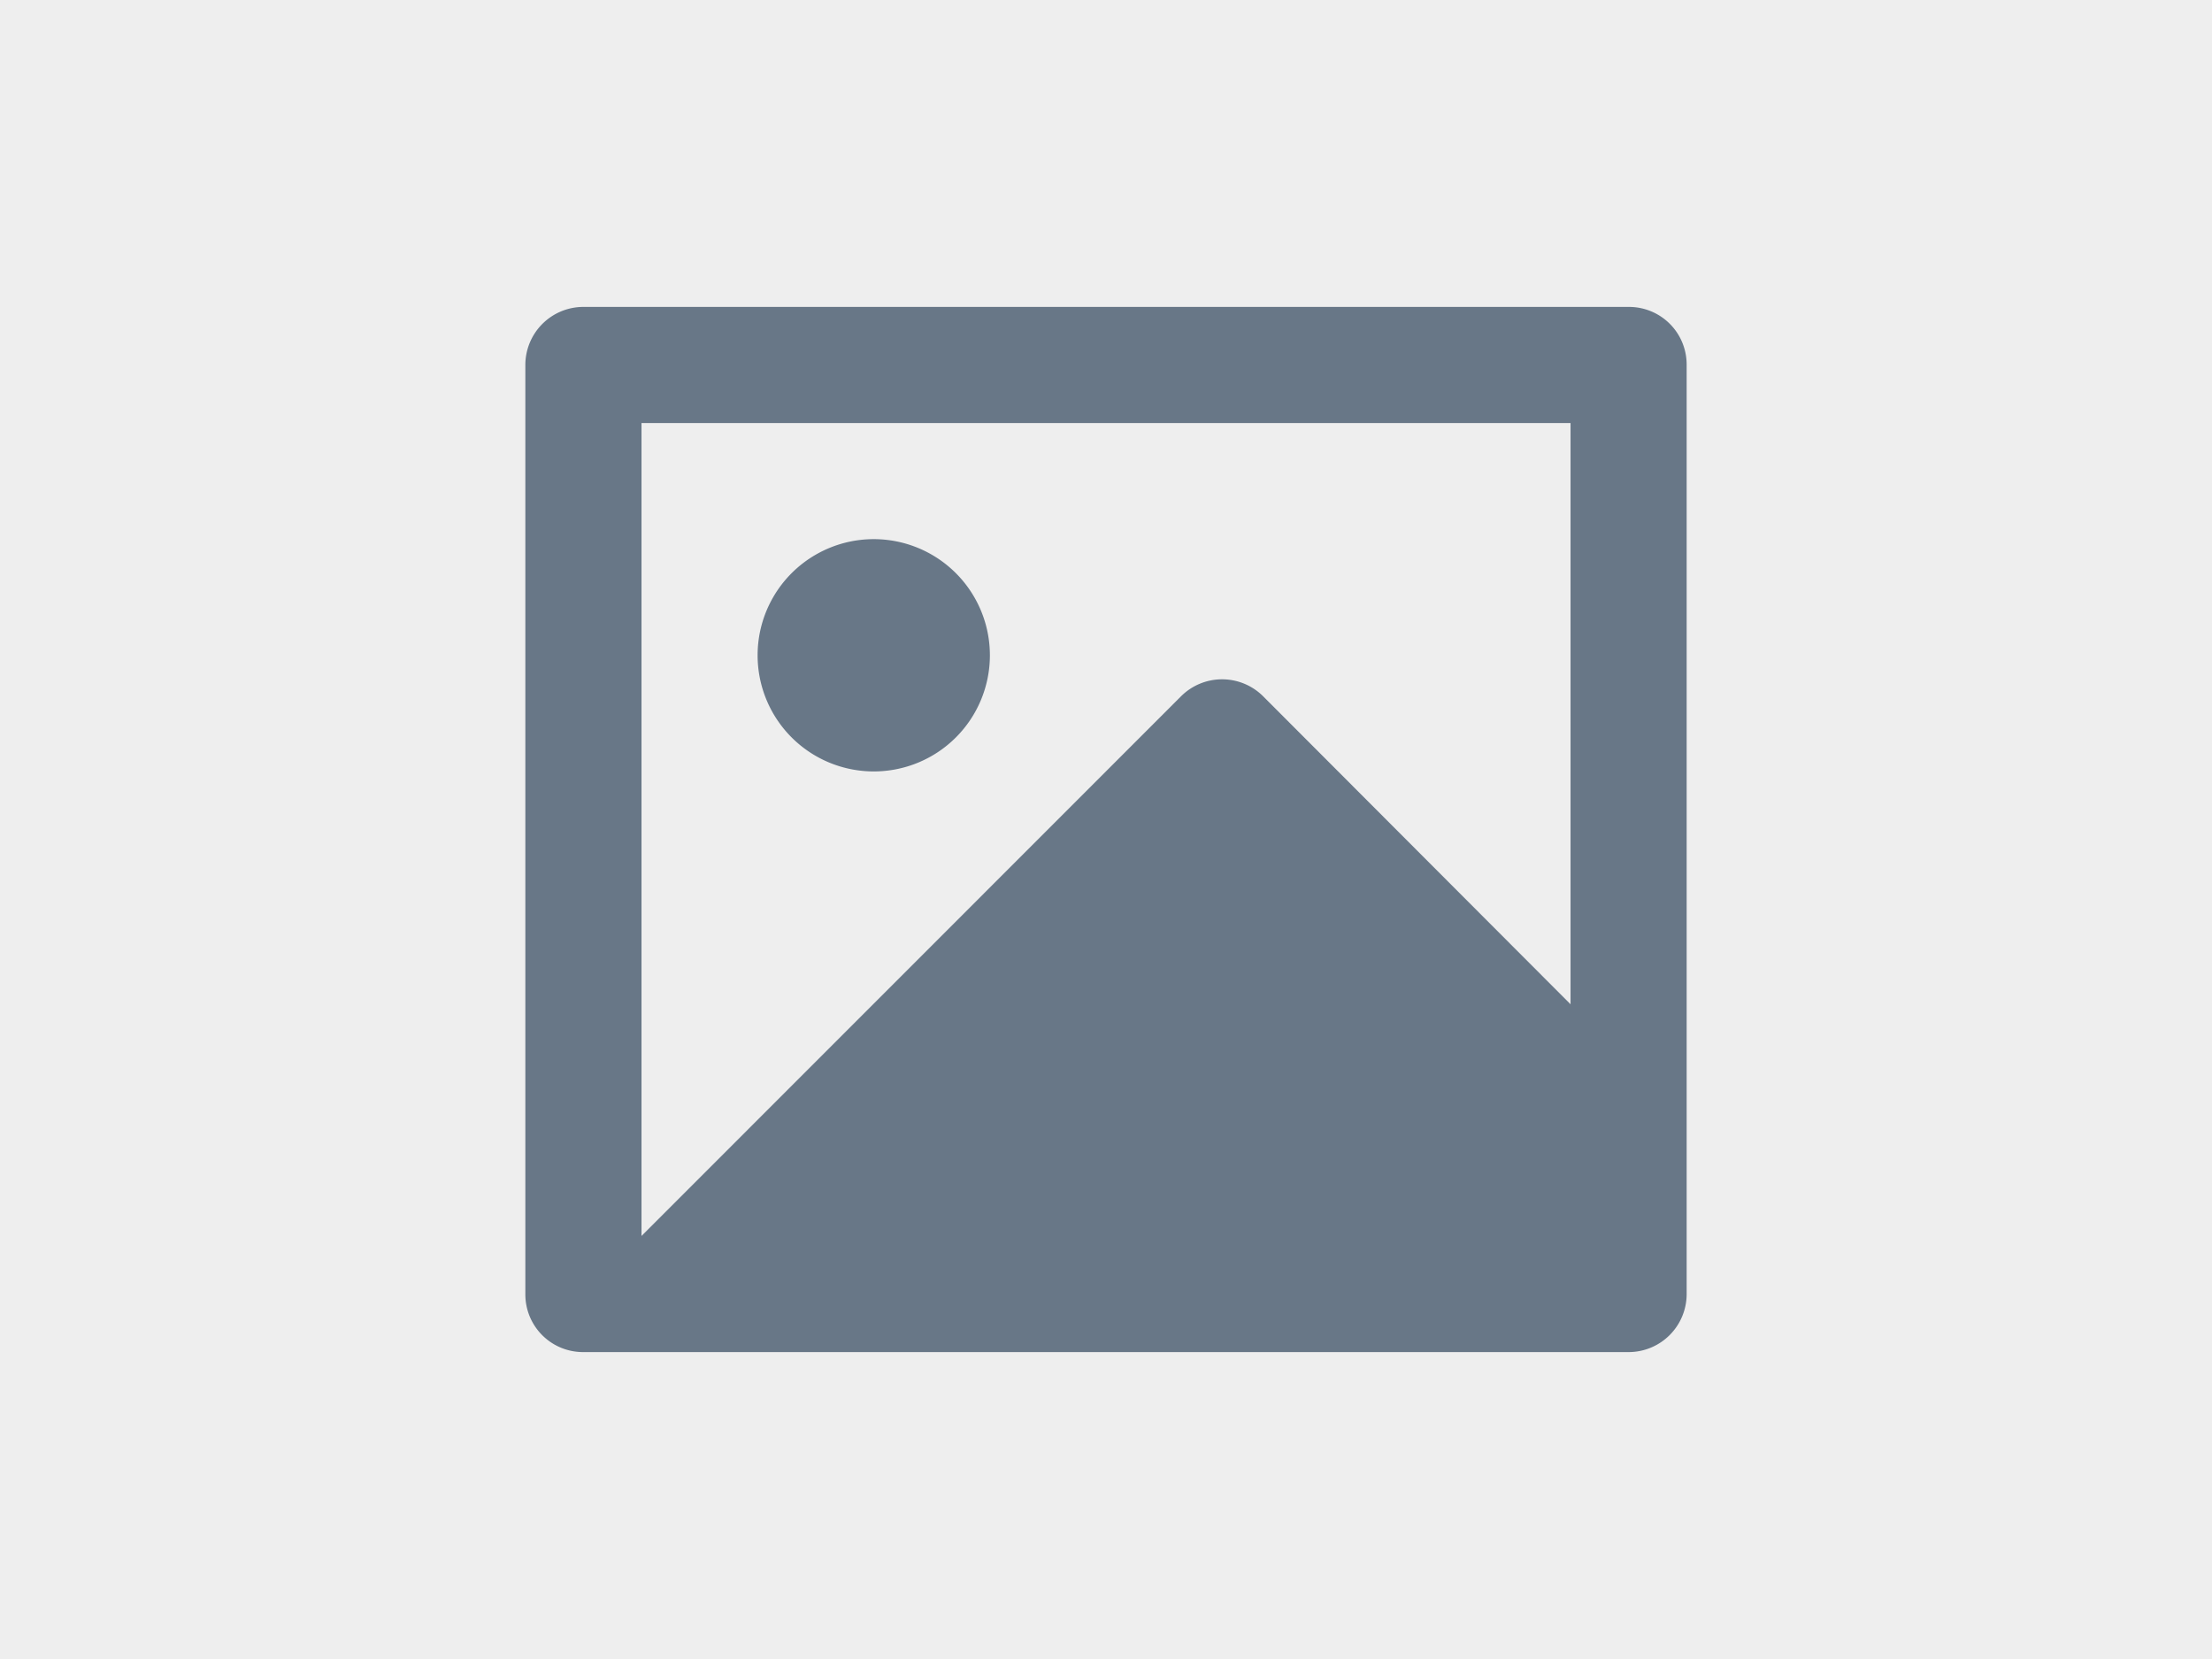 <svg xmlns="http://www.w3.org/2000/svg" fill="none" viewBox="0 0 100 75"><path fill="#eee" d="M0 0h100v75H0z"/><path fill="#687787" d="M23.75 16.482a2.625 2.625 0 012.604-2.607h47.292a2.605 2.605 0 012.604 2.607v42.036a2.624 2.624 0 01-2.604 2.607H26.354a2.607 2.607 0 01-2.604-2.607zm47.251 2.643h-42v36.75l24.391-24.397a2.627 2.627 0 013.712 0l13.897 13.923zm-36.751 10.5a5.25 5.25 0 1010.501-.001 5.25 5.25 0 00-10.501.001"/></svg>